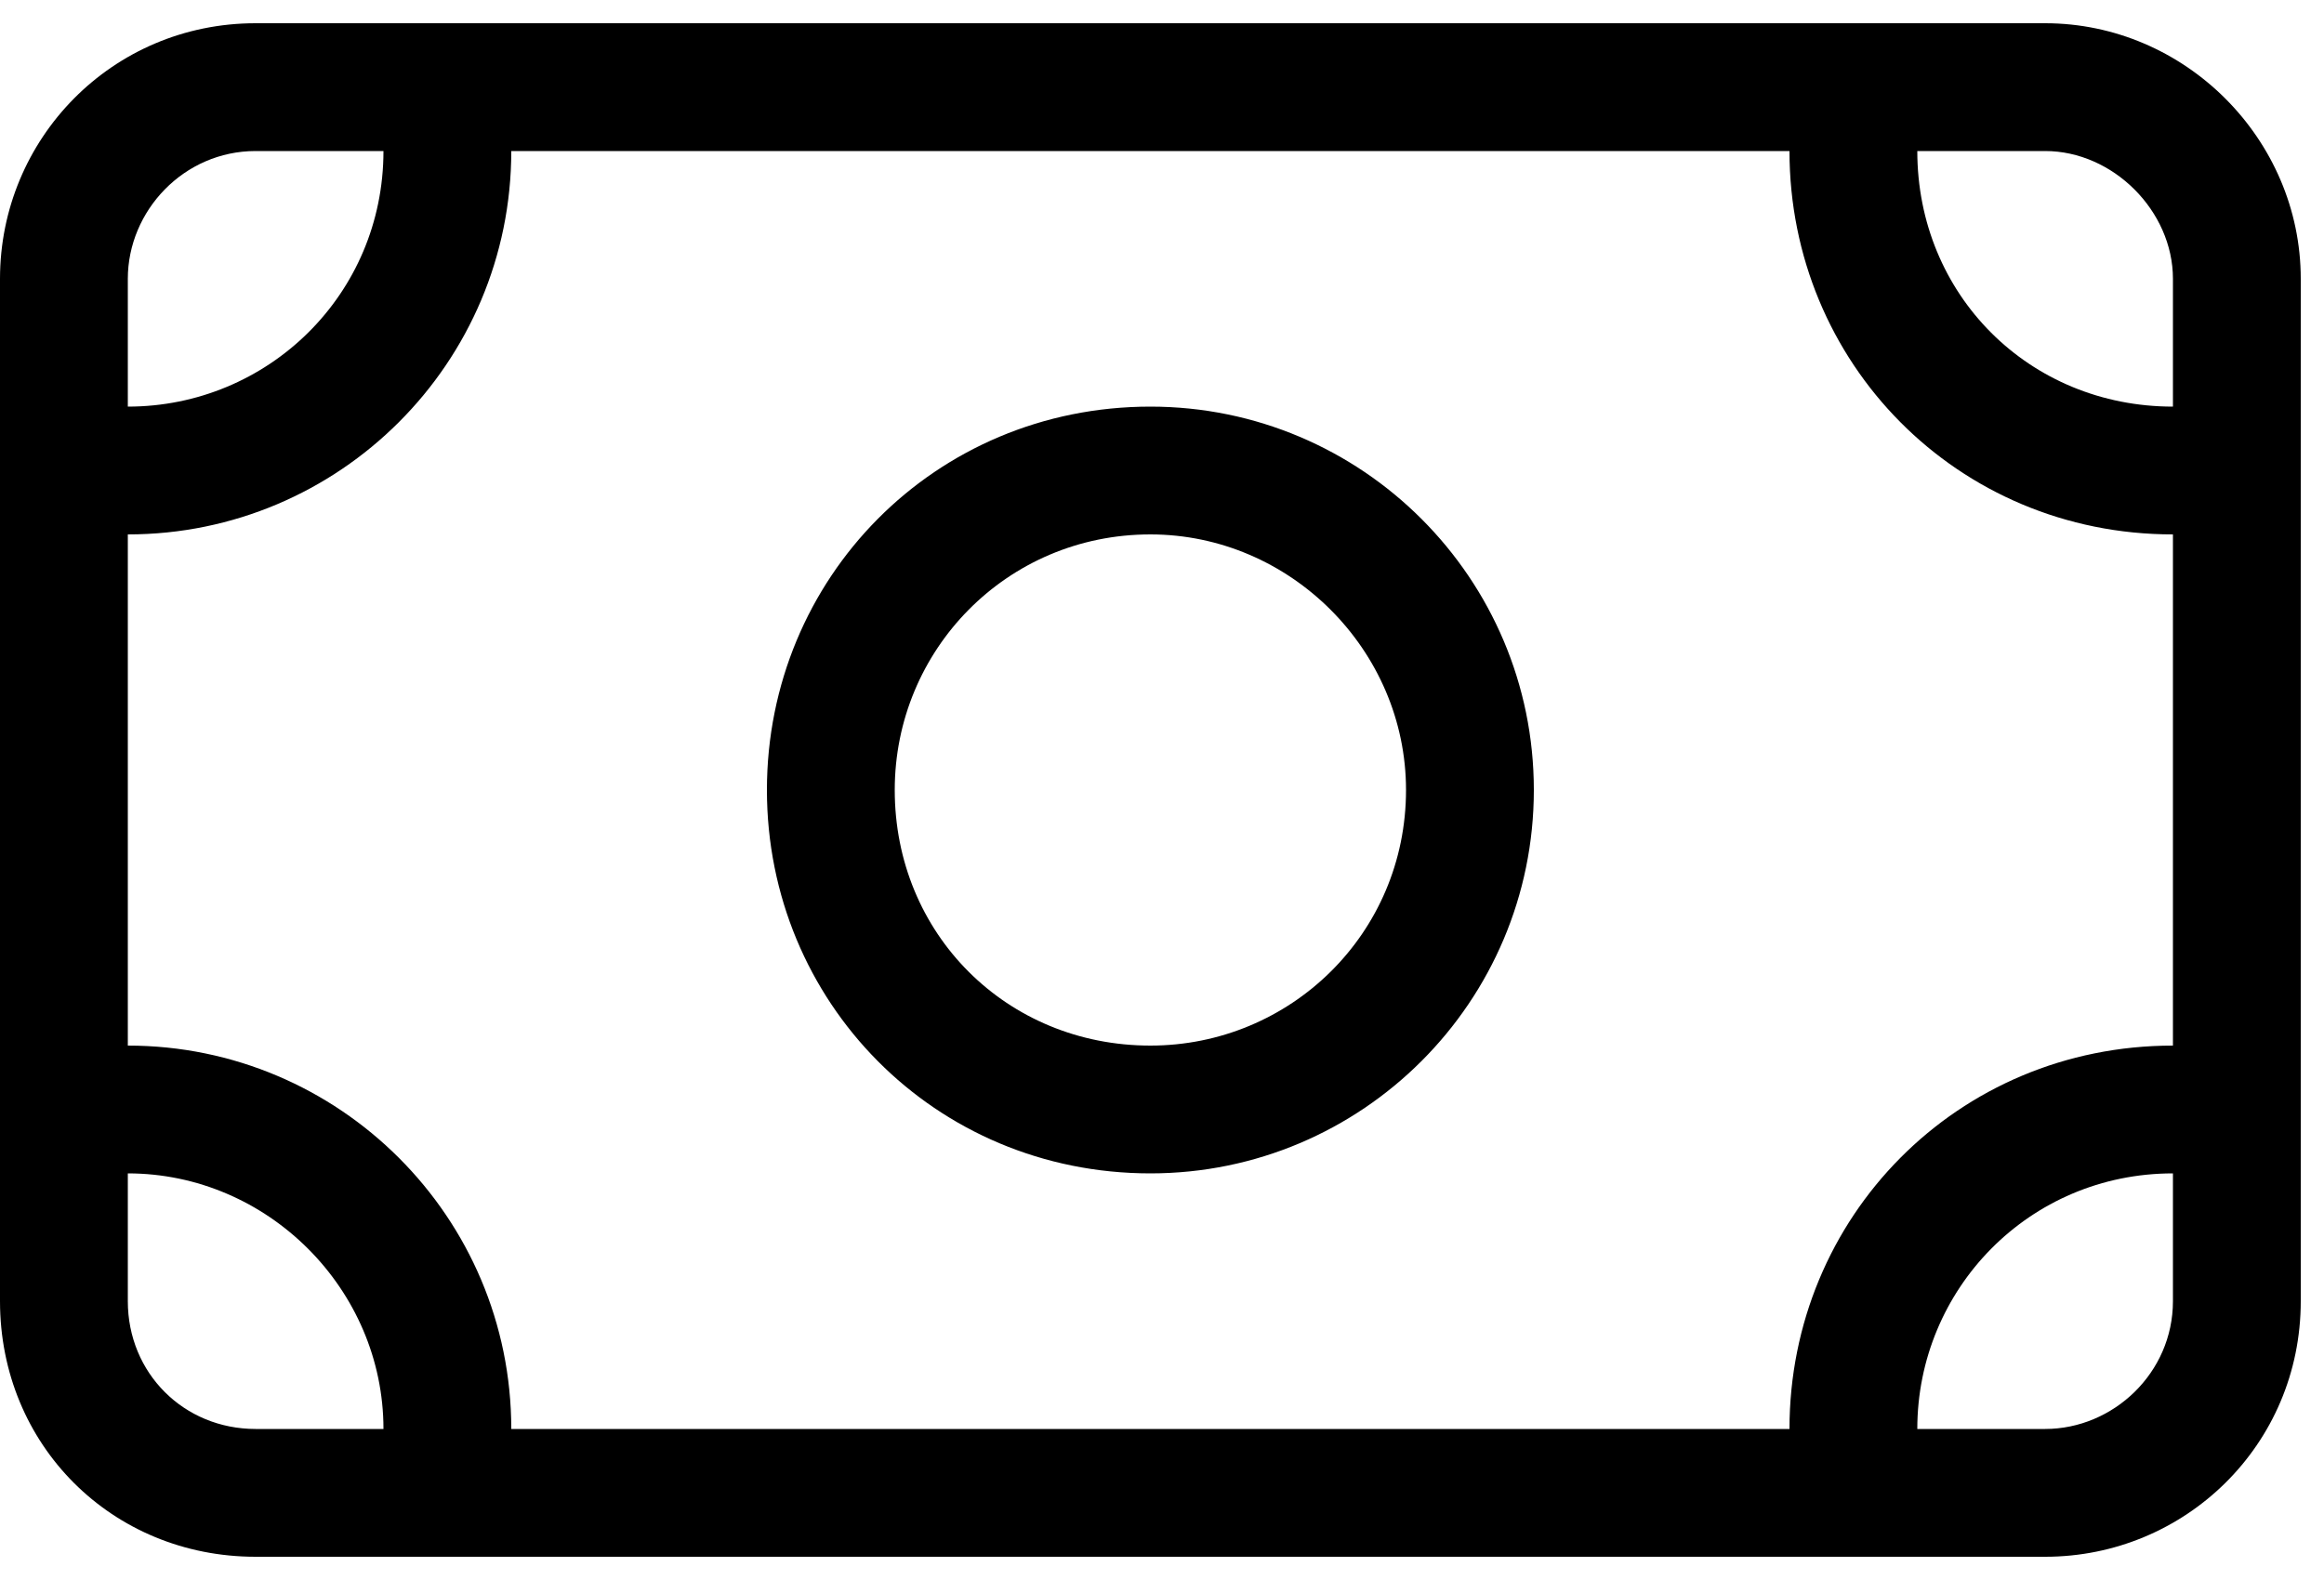<svg width="50" height="34" viewBox="0 0 50 34" fill="none" xmlns="http://www.w3.org/2000/svg">
<path d="M33 17C33 21.555 29.305 25.25 24.75 25.25C20.109 25.25 16.5 21.555 16.5 17C16.5 12.445 20.109 8.75 24.75 8.75C29.305 8.75 33 12.445 33 17ZM24.75 11.5C21.656 11.5 19.25 13.992 19.25 17C19.25 20.094 21.656 22.5 24.75 22.5C27.758 22.5 30.25 20.094 30.25 17C30.25 13.992 27.758 11.5 24.75 11.5ZM0 6C0 2.992 2.406 0.5 5.5 0.5H44C47.008 0.5 49.5 2.992 49.5 6V28C49.5 31.094 47.008 33.5 44 33.5H5.5C2.406 33.5 0 31.094 0 28V6ZM46.75 8.75V6C46.75 4.539 45.461 3.25 44 3.25H41.25C41.25 6.344 43.656 8.75 46.75 8.75ZM38.5 3.25H11C11 7.805 7.305 11.5 2.75 11.5V22.5C7.305 22.5 11 26.195 11 30.75H38.5C38.5 26.195 42.109 22.5 46.75 22.5V11.5C42.109 11.5 38.5 7.805 38.5 3.25ZM5.5 30.75H8.25C8.25 27.742 5.758 25.25 2.75 25.25V28C2.75 29.547 3.953 30.75 5.5 30.75ZM46.75 25.25C43.656 25.25 41.25 27.742 41.25 30.75H44C45.461 30.75 46.75 29.547 46.75 28V25.25ZM2.75 6V8.75C5.758 8.75 8.25 6.344 8.25 3.25H5.5C3.953 3.25 2.75 4.539 2.75 6Z" fill="black"/>
</svg>

